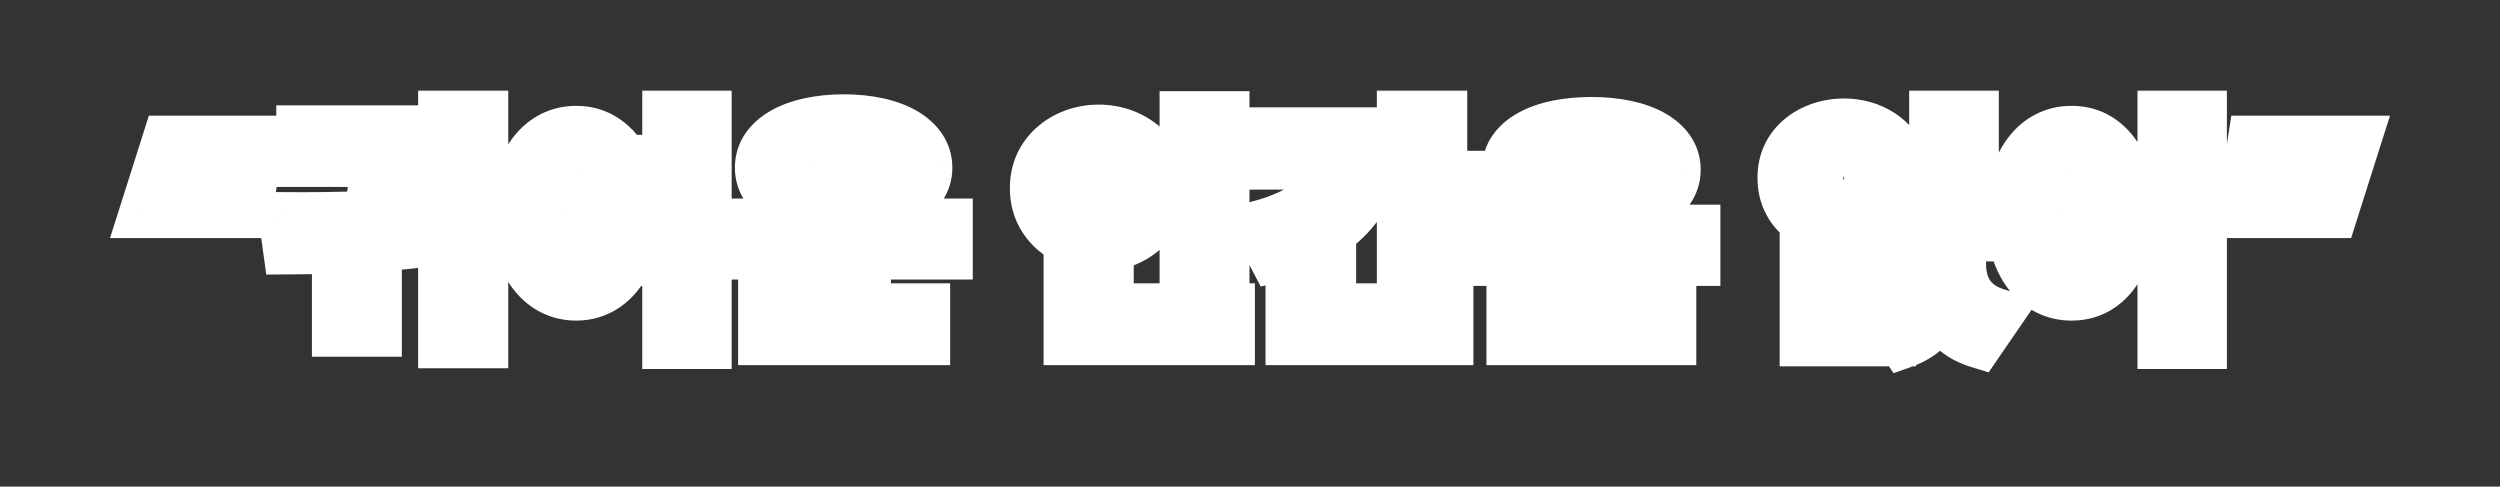 <svg width="149" height="29" viewBox="0 0 149 29" fill="none" xmlns="http://www.w3.org/2000/svg">
<rect x="0" y="0" width="149" height="29" fill="#333333" stroke="none"/>
<mask id="path-1-outside-1_480_37" maskUnits="userSpaceOnUse" x="6" y="5" width="137" height="18" fill="black">
<rect fill="white" x="6" y="5" width="137" height="18"/>
<path d="M8.607 12.687L9.97 8.395H11.83L11.156 12.687H8.607ZM12.181 12.687L13.544 8.395H15.404L14.73 12.687H12.181ZM28.792 6.9V20.45H26.419V6.9H28.792ZM16.912 12.95C18.458 12.965 20.208 12.95 21.973 12.877C22.237 11.551 22.31 10.504 22.332 9.64H17.967V7.779H24.676V8.688C24.669 9.662 24.669 10.98 24.368 12.73C24.844 12.694 25.313 12.65 25.775 12.599L25.95 14.327C24.786 14.496 23.607 14.605 22.449 14.686V19.762H20.091V14.803C19.08 14.84 18.099 14.847 17.176 14.854L16.912 12.95ZM34.343 7.809C35.537 7.801 36.541 8.431 37.185 9.537H39.778V6.9H42.107V20.494H39.778V15.543H37.354C36.731 16.861 35.647 17.608 34.343 17.608C32.249 17.608 30.74 15.726 30.74 12.687C30.74 9.691 32.249 7.801 34.343 7.809ZM32.996 12.687C32.988 14.591 33.538 15.462 34.343 15.455C35.171 15.462 35.684 14.591 35.691 12.687C35.684 10.812 35.171 9.925 34.343 9.933C33.538 9.925 32.988 10.812 32.996 12.687ZM37.83 11.412C37.896 11.808 37.932 12.232 37.932 12.687C37.932 13.031 37.91 13.368 37.874 13.683H39.778V11.412H37.83ZM56.477 13.331V15.162H51.599V17.257H49.211V15.162H44.113V13.331H56.477ZM45.3 9.991C45.3 8.241 47.314 7.127 50.295 7.12C53.254 7.127 55.253 8.241 55.261 9.991C55.253 11.734 53.254 12.833 50.295 12.833C47.314 12.833 45.3 11.734 45.3 9.991ZM45.49 20.26V16.144H47.863V18.385H55.129V20.26H45.49ZM47.849 9.991C47.841 10.658 48.772 10.965 50.295 10.973C51.804 10.965 52.727 10.658 52.727 9.991C52.727 9.259 51.804 8.944 50.295 8.951C48.772 8.944 47.841 9.259 47.849 9.991ZM72.969 6.93V16.554H70.611V6.93H72.969ZM61.69 11.207C61.676 9.2 63.367 7.728 65.484 7.735C67.594 7.728 69.285 9.2 69.278 11.207C69.285 13.251 67.594 14.701 65.484 14.708C63.367 14.701 61.676 13.251 61.69 11.207ZM63.697 20.26V15.587H66.07V18.385H73.292V20.26H63.697ZM63.975 11.207C63.968 12.196 64.62 12.665 65.484 12.672C66.305 12.665 66.949 12.196 66.949 11.207C66.949 10.255 66.305 9.764 65.484 9.771C64.62 9.764 63.968 10.255 63.975 11.207ZM85.948 6.9V10.489H87.632V12.408H85.948V16.48H83.56V6.9H85.948ZM74.947 13.477C77.818 12.738 79.297 11.39 79.634 9.801H75.562V7.896H82.227C82.227 11.676 80.081 14.217 75.913 15.323L74.947 13.477ZM76.924 20.26V15.499H79.326V18.385H86.314V20.26H76.924ZM101.035 13.697V15.543H88.671V13.697H101.035ZM89.829 10.108C89.814 8.365 91.835 7.281 94.853 7.281C97.841 7.281 99.856 8.365 99.863 10.108C99.856 11.873 97.841 12.979 94.853 12.979C91.835 12.979 89.814 11.873 89.829 10.108ZM90.092 20.26V16.275H92.451V18.385H99.599V20.26H90.092ZM92.275 10.108C92.26 10.804 93.161 11.082 94.853 11.075C96.523 11.082 97.424 10.804 97.431 10.108C97.424 9.449 96.523 9.134 94.853 9.127C93.161 9.134 92.26 9.449 92.275 10.108ZM109.72 14.825V15.938H110.526V14.825H112.694V18.539C114.019 17.872 114.496 16.773 114.496 15.66V14.693H116.869V15.66C116.854 17.023 117.396 18.216 119.095 18.707L117.909 20.436C116.788 20.091 116.07 19.432 115.638 18.561C115.184 19.395 114.481 20.069 113.455 20.436L112.694 19.286V20.333H107.567V14.825H109.72ZM106.248 10.592C106.234 8.724 107.808 7.369 109.911 7.369C111.566 7.369 112.943 8.277 113.39 9.64H115.287V6.9H117.63V14.078H115.287V11.544H113.397C112.957 12.943 111.58 13.866 109.911 13.858C107.808 13.866 106.234 12.503 106.248 10.592ZM108.475 10.592C108.46 11.478 109.061 11.947 109.911 11.954C110.724 11.947 111.302 11.478 111.317 10.592C111.302 9.742 110.724 9.288 109.911 9.288C109.061 9.288 108.46 9.742 108.475 10.592ZM109.72 18.575H110.526V17.638H109.72V18.575ZM123.46 7.809C125.269 7.801 126.653 9.251 126.975 11.617H128.894V6.9H131.223V20.494H128.894V13.492H127.012C126.756 16.056 125.335 17.608 123.46 17.608C121.365 17.608 119.856 15.726 119.856 12.687C119.856 9.691 121.365 7.801 123.46 7.809ZM122.112 12.687C122.105 14.591 122.654 15.462 123.46 15.455C124.287 15.462 124.8 14.591 124.807 12.687C124.8 10.812 124.287 9.925 123.46 9.933C122.654 9.925 122.105 10.812 122.112 12.687ZM140.393 8.395L139.03 12.687H137.17L137.844 8.395H140.393ZM133.596 12.687L134.27 8.395H136.819L135.456 12.687H133.596Z"/>
</mask>
<path d="M8.607 12.687L9.97 8.395H11.83L11.156 12.687H8.607ZM12.181 12.687L13.544 8.395H15.404L14.73 12.687H12.181ZM28.792 6.9V20.45H26.419V6.9H28.792ZM16.912 12.95C18.458 12.965 20.208 12.95 21.973 12.877C22.237 11.551 22.31 10.504 22.332 9.64H17.967V7.779H24.676V8.688C24.669 9.662 24.669 10.98 24.368 12.73C24.844 12.694 25.313 12.65 25.775 12.599L25.95 14.327C24.786 14.496 23.607 14.605 22.449 14.686V19.762H20.091V14.803C19.08 14.84 18.099 14.847 17.176 14.854L16.912 12.95ZM34.343 7.809C35.537 7.801 36.541 8.431 37.185 9.537H39.778V6.9H42.107V20.494H39.778V15.543H37.354C36.731 16.861 35.647 17.608 34.343 17.608C32.249 17.608 30.74 15.726 30.74 12.687C30.74 9.691 32.249 7.801 34.343 7.809ZM32.996 12.687C32.988 14.591 33.538 15.462 34.343 15.455C35.171 15.462 35.684 14.591 35.691 12.687C35.684 10.812 35.171 9.925 34.343 9.933C33.538 9.925 32.988 10.812 32.996 12.687ZM37.83 11.412C37.896 11.808 37.932 12.232 37.932 12.687C37.932 13.031 37.91 13.368 37.874 13.683H39.778V11.412H37.83ZM56.477 13.331V15.162H51.599V17.257H49.211V15.162H44.113V13.331H56.477ZM45.3 9.991C45.3 8.241 47.314 7.127 50.295 7.12C53.254 7.127 55.253 8.241 55.261 9.991C55.253 11.734 53.254 12.833 50.295 12.833C47.314 12.833 45.3 11.734 45.3 9.991ZM45.49 20.26V16.144H47.863V18.385H55.129V20.26H45.49ZM47.849 9.991C47.841 10.658 48.772 10.965 50.295 10.973C51.804 10.965 52.727 10.658 52.727 9.991C52.727 9.259 51.804 8.944 50.295 8.951C48.772 8.944 47.841 9.259 47.849 9.991ZM72.969 6.93V16.554H70.611V6.93H72.969ZM61.69 11.207C61.676 9.2 63.367 7.728 65.484 7.735C67.594 7.728 69.285 9.2 69.278 11.207C69.285 13.251 67.594 14.701 65.484 14.708C63.367 14.701 61.676 13.251 61.69 11.207ZM63.697 20.26V15.587H66.07V18.385H73.292V20.26H63.697ZM63.975 11.207C63.968 12.196 64.62 12.665 65.484 12.672C66.305 12.665 66.949 12.196 66.949 11.207C66.949 10.255 66.305 9.764 65.484 9.771C64.62 9.764 63.968 10.255 63.975 11.207ZM85.948 6.9V10.489H87.632V12.408H85.948V16.48H83.56V6.9H85.948ZM74.947 13.477C77.818 12.738 79.297 11.39 79.634 9.801H75.562V7.896H82.227C82.227 11.676 80.081 14.217 75.913 15.323L74.947 13.477ZM76.924 20.26V15.499H79.326V18.385H86.314V20.26H76.924ZM101.035 13.697V15.543H88.671V13.697H101.035ZM89.829 10.108C89.814 8.365 91.835 7.281 94.853 7.281C97.841 7.281 99.856 8.365 99.863 10.108C99.856 11.873 97.841 12.979 94.853 12.979C91.835 12.979 89.814 11.873 89.829 10.108ZM90.092 20.26V16.275H92.451V18.385H99.599V20.26H90.092ZM92.275 10.108C92.26 10.804 93.161 11.082 94.853 11.075C96.523 11.082 97.424 10.804 97.431 10.108C97.424 9.449 96.523 9.134 94.853 9.127C93.161 9.134 92.26 9.449 92.275 10.108ZM109.72 14.825V15.938H110.526V14.825H112.694V18.539C114.019 17.872 114.496 16.773 114.496 15.66V14.693H116.869V15.66C116.854 17.023 117.396 18.216 119.095 18.707L117.909 20.436C116.788 20.091 116.07 19.432 115.638 18.561C115.184 19.395 114.481 20.069 113.455 20.436L112.694 19.286V20.333H107.567V14.825H109.72ZM106.248 10.592C106.234 8.724 107.808 7.369 109.911 7.369C111.566 7.369 112.943 8.277 113.39 9.64H115.287V6.9H117.63V14.078H115.287V11.544H113.397C112.957 12.943 111.58 13.866 109.911 13.858C107.808 13.866 106.234 12.503 106.248 10.592ZM108.475 10.592C108.46 11.478 109.061 11.947 109.911 11.954C110.724 11.947 111.302 11.478 111.317 10.592C111.302 9.742 110.724 9.288 109.911 9.288C109.061 9.288 108.46 9.742 108.475 10.592ZM109.72 18.575H110.526V17.638H109.72V18.575ZM123.46 7.809C125.269 7.801 126.653 9.251 126.975 11.617H128.894V6.9H131.223V20.494H128.894V13.492H127.012C126.756 16.056 125.335 17.608 123.46 17.608C121.365 17.608 119.856 15.726 119.856 12.687C119.856 9.691 121.365 7.801 123.46 7.809ZM122.112 12.687C122.105 14.591 122.654 15.462 123.46 15.455C124.287 15.462 124.8 14.591 124.807 12.687C124.8 10.812 124.287 9.925 123.46 9.933C122.654 9.925 122.105 10.812 122.112 12.687ZM140.393 8.395L139.03 12.687H137.17L137.844 8.395H140.393ZM133.596 12.687L134.27 8.395H136.819L135.456 12.687H133.596Z" fill="#FFA800"/>
<path d="M8.607 12.687L7.178 12.233L6.557 14.187H8.607V12.687ZM9.97 8.395V6.895H8.872L8.54 7.941L9.97 8.395ZM11.83 8.395L13.312 8.627L13.584 6.895H11.83V8.395ZM11.156 12.687V14.187H12.439L12.638 12.919L11.156 12.687ZM12.181 12.687L10.752 12.233L10.132 14.187H12.181V12.687ZM13.544 8.395V6.895H12.446L12.114 7.941L13.544 8.395ZM15.404 8.395L16.886 8.627L17.158 6.895H15.404V8.395ZM14.73 12.687V14.187H16.013L16.212 12.919L14.73 12.687ZM10.037 13.14L11.399 8.848L8.54 7.941L7.178 12.233L10.037 13.14ZM9.97 9.895H11.83V6.895H9.97V9.895ZM10.348 8.162L9.674 12.454L12.638 12.919L13.312 8.627L10.348 8.162ZM11.156 11.187H8.607V14.187H11.156V11.187ZM13.611 13.14L14.973 8.848L12.114 7.941L10.752 12.233L13.611 13.14ZM13.544 9.895H15.404V6.895H13.544V9.895ZM13.922 8.162L13.248 12.454L16.212 12.919L16.886 8.627L13.922 8.162ZM14.73 11.187H12.181V14.187H14.73V11.187ZM28.792 6.9H30.292V5.4H28.792V6.9ZM28.792 20.45V21.95H30.292V20.45H28.792ZM26.419 20.45H24.919V21.95H26.419V20.45ZM26.419 6.9V5.4H24.919V6.9H26.419ZM16.912 12.95L16.927 11.45L15.188 11.434L15.427 13.156L16.912 12.95ZM21.973 12.877L22.035 14.376L23.214 14.327L23.445 13.17L21.973 12.877ZM22.332 9.64L23.832 9.678L23.871 8.14H22.332V9.64ZM17.967 9.64H16.467V11.14H17.967V9.64ZM17.967 7.779V6.279H16.467V7.779H17.967ZM24.676 7.779H26.176V6.279H24.676V7.779ZM24.676 8.688L26.176 8.699V8.688H24.676ZM24.368 12.73L22.89 12.477L22.565 14.374L24.483 14.226L24.368 12.73ZM25.775 12.599L27.267 12.447L27.114 10.941L25.609 11.108L25.775 12.599ZM25.95 14.327L26.165 15.812L27.588 15.606L27.443 14.175L25.95 14.327ZM22.449 14.686L22.345 13.19L20.949 13.287V14.686H22.449ZM22.449 19.762V21.262H23.949V19.762H22.449ZM20.091 19.762H18.591V21.262H20.091V19.762ZM20.091 14.803H21.591V13.248L20.037 13.304L20.091 14.803ZM17.176 14.854L15.69 15.06L15.871 16.365L17.188 16.354L17.176 14.854ZM27.292 6.9V20.45H30.292V6.9H27.292ZM28.792 18.95H26.419V21.95H28.792V18.95ZM27.919 20.45V6.9H24.919V20.45H27.919ZM26.419 8.4H28.792V5.4H26.419V8.4ZM16.898 14.45C18.462 14.465 20.239 14.45 22.035 14.376L21.911 11.378C20.177 11.45 18.453 11.465 16.927 11.45L16.898 14.45ZM23.445 13.17C23.729 11.741 23.808 10.605 23.832 9.678L20.833 9.602C20.812 10.402 20.745 11.362 20.502 12.584L23.445 13.17ZM22.332 8.14H17.967V11.14H22.332V8.14ZM19.467 9.64V7.779H16.467V9.64H19.467ZM17.967 9.279H24.676V6.279H17.967V9.279ZM23.176 7.779V8.688H26.176V7.779H23.176ZM23.176 8.676C23.169 9.644 23.168 10.857 22.89 12.477L25.847 12.984C26.169 11.103 26.169 9.679 26.176 8.699L23.176 8.676ZM24.483 14.226C24.976 14.188 25.462 14.143 25.94 14.089L25.609 11.108C25.165 11.157 24.713 11.2 24.253 11.235L24.483 14.226ZM24.282 12.75L24.458 14.479L27.443 14.175L27.267 12.447L24.282 12.75ZM25.736 12.843C24.62 13.004 23.48 13.111 22.345 13.19L22.554 16.182C23.733 16.1 24.952 15.987 26.165 15.812L25.736 12.843ZM20.949 14.686V19.762H23.949V14.686H20.949ZM22.449 18.262H20.091V21.262H22.449V18.262ZM21.591 19.762V14.803H18.591V19.762H21.591ZM20.037 13.304C19.051 13.34 18.09 13.347 17.164 13.354L17.188 16.354C18.107 16.347 19.11 16.34 20.145 16.302L20.037 13.304ZM18.662 14.649L18.398 12.745L15.427 13.156L15.69 15.06L18.662 14.649ZM34.343 7.809L34.338 9.309L34.345 9.309L34.353 9.309L34.343 7.809ZM37.185 9.537L35.889 10.292L36.323 11.037H37.185V9.537ZM39.778 9.537V11.037H41.278V9.537H39.778ZM39.778 6.9V5.4H38.278V6.9H39.778ZM42.107 6.9H43.607V5.4H42.107V6.9ZM42.107 20.494V21.994H43.607V20.494H42.107ZM39.778 20.494H38.278V21.994H39.778V20.494ZM39.778 15.543H41.278V14.043H39.778V15.543ZM37.354 15.543V14.043H36.403L35.997 14.902L37.354 15.543ZM32.996 12.687L34.496 12.692L34.496 12.681L32.996 12.687ZM34.343 15.455L34.357 13.955L34.343 13.955L34.33 13.955L34.343 15.455ZM35.691 12.687L37.191 12.692L37.191 12.681L35.691 12.687ZM34.343 9.933L34.33 11.433L34.343 11.433L34.357 11.433L34.343 9.933ZM37.83 11.412V9.912H36.059L36.35 11.659L37.83 11.412ZM37.874 13.683L36.384 13.509L36.189 15.183H37.874V13.683ZM39.778 13.683V15.183H41.278V13.683H39.778ZM39.778 11.412H41.278V9.912H39.778V11.412ZM34.353 9.309C34.938 9.305 35.477 9.585 35.889 10.292L38.481 8.782C37.604 7.277 36.136 6.298 34.334 6.309L34.353 9.309ZM37.185 11.037H39.778V8.037H37.185V11.037ZM41.278 9.537V6.9H38.278V9.537H41.278ZM39.778 8.4H42.107V5.4H39.778V8.4ZM40.607 6.9V20.494H43.607V6.9H40.607ZM42.107 18.994H39.778V21.994H42.107V18.994ZM41.278 20.494V15.543H38.278V20.494H41.278ZM39.778 14.043H37.354V17.043H39.778V14.043ZM35.997 14.902C35.584 15.778 34.981 16.108 34.343 16.108V19.108C36.313 19.108 37.878 17.945 38.71 16.183L35.997 14.902ZM34.343 16.108C33.793 16.108 33.326 15.88 32.955 15.386C32.561 14.861 32.24 13.974 32.24 12.687H29.24C29.24 14.439 29.673 16.013 30.557 17.188C31.464 18.395 32.799 19.108 34.343 19.108V16.108ZM32.24 12.687C32.24 11.425 32.559 10.548 32.953 10.026C33.324 9.534 33.79 9.307 34.338 9.309L34.349 6.309C32.802 6.303 31.466 7.017 30.559 8.217C29.675 9.387 29.24 10.952 29.24 12.687H32.24ZM31.496 12.681C31.492 13.738 31.635 14.714 32.034 15.481C32.476 16.328 33.278 16.965 34.357 16.955L34.33 13.955C34.415 13.954 34.529 13.981 34.627 14.048C34.715 14.106 34.724 14.151 34.695 14.094C34.62 13.951 34.492 13.539 34.496 12.692L31.496 12.681ZM34.33 16.955C35.417 16.965 36.221 16.331 36.66 15.47C37.051 14.706 37.187 13.735 37.191 12.692L34.191 12.681C34.188 13.543 34.064 13.959 33.989 14.105C33.961 14.161 33.973 14.11 34.066 14.048C34.171 13.978 34.284 13.954 34.357 13.955L34.33 16.955ZM37.191 12.681C37.187 11.649 37.05 10.683 36.66 9.921C36.225 9.069 35.425 8.423 34.33 8.433L34.357 11.433C34.279 11.433 34.165 11.408 34.062 11.338C33.97 11.277 33.96 11.229 33.989 11.286C34.065 11.434 34.188 11.849 34.191 12.692L37.191 12.681ZM34.357 8.433C33.269 8.423 32.471 9.072 32.034 9.91C31.636 10.675 31.492 11.646 31.496 12.692L34.496 12.681C34.492 11.852 34.619 11.442 34.695 11.297C34.725 11.239 34.717 11.281 34.632 11.339C34.535 11.404 34.42 11.433 34.33 11.433L34.357 8.433ZM36.35 11.659C36.402 11.971 36.432 12.313 36.432 12.687H39.432C39.432 12.152 39.389 11.644 39.309 11.165L36.35 11.659ZM36.432 12.687C36.432 12.968 36.414 13.247 36.384 13.509L39.364 13.856C39.406 13.489 39.432 13.094 39.432 12.687H36.432ZM37.874 15.183H39.778V12.183H37.874V15.183ZM41.278 13.683V11.412H38.278V13.683H41.278ZM39.778 9.912H37.83V12.912H39.778V9.912ZM56.477 13.331H57.977V11.831H56.477V13.331ZM56.477 15.162V16.662H57.977V15.162H56.477ZM51.599 15.162V13.662H50.099V15.162H51.599ZM51.599 17.257V18.757H53.099V17.257H51.599ZM49.211 17.257H47.711V18.757H49.211V17.257ZM49.211 15.162H50.711V13.662H49.211V15.162ZM44.113 15.162H42.613V16.662H44.113V15.162ZM44.113 13.331V11.831H42.613V13.331H44.113ZM50.295 7.12L50.299 5.62L50.291 5.62L50.295 7.12ZM55.261 9.991L56.761 9.998L56.761 9.985L55.261 9.991ZM45.49 20.26H43.99V21.76H45.49V20.26ZM45.49 16.144V14.644H43.99V16.144H45.49ZM47.863 16.144H49.363V14.644H47.863V16.144ZM47.863 18.385H46.363V19.885H47.863V18.385ZM55.129 18.385H56.629V16.885H55.129V18.385ZM55.129 20.26V21.76H56.629V20.26H55.129ZM47.849 9.991L49.349 10.008L49.349 9.992L49.349 9.976L47.849 9.991ZM50.295 10.973L50.288 12.473L50.295 12.473L50.302 12.473L50.295 10.973ZM50.295 8.951L50.288 10.451L50.295 10.451L50.302 10.451L50.295 8.951ZM54.977 13.331V15.162H57.977V13.331H54.977ZM56.477 13.662H51.599V16.662H56.477V13.662ZM50.099 15.162V17.257H53.099V15.162H50.099ZM51.599 15.757H49.211V18.757H51.599V15.757ZM50.711 17.257V15.162H47.711V17.257H50.711ZM49.211 13.662H44.113V16.662H49.211V13.662ZM45.613 15.162V13.331H42.613V15.162H45.613ZM44.113 14.831H56.477V11.831H44.113V14.831ZM46.8 9.991C46.8 9.796 46.877 9.515 47.421 9.206C47.998 8.878 48.967 8.623 50.299 8.62L50.291 5.62C48.642 5.624 47.113 5.93 45.938 6.598C44.729 7.285 43.8 8.436 43.8 9.991H46.8ZM50.291 8.62C51.611 8.623 52.568 8.877 53.14 9.204C53.677 9.511 53.76 9.794 53.761 9.997L56.761 9.985C56.754 8.438 55.834 7.289 54.63 6.6C53.46 5.931 51.938 5.624 50.299 5.62L50.291 8.62ZM53.761 9.985C53.76 10.18 53.682 10.457 53.146 10.76C52.575 11.084 51.616 11.333 50.295 11.333V14.333C51.932 14.333 53.453 14.033 54.623 13.371C55.829 12.69 56.754 11.545 56.761 9.998L53.761 9.985ZM50.295 11.333C48.961 11.333 47.992 11.083 47.415 10.758C46.872 10.453 46.8 10.178 46.8 9.991H43.8C43.8 11.547 44.735 12.693 45.944 13.373C47.119 14.034 48.648 14.333 50.295 14.333V11.333ZM46.99 20.26V16.144H43.99V20.26H46.99ZM45.49 17.644H47.863V14.644H45.49V17.644ZM46.363 16.144V18.385H49.363V16.144H46.363ZM47.863 19.885H55.129V16.885H47.863V19.885ZM53.629 18.385V20.26H56.629V18.385H53.629ZM55.129 18.76H45.49V21.76H55.129V18.76ZM46.349 9.975C46.335 11.229 47.286 11.872 47.963 12.13C48.638 12.388 49.466 12.469 50.288 12.473L50.302 9.473C49.968 9.471 49.691 9.453 49.468 9.423C49.24 9.393 49.102 9.354 49.033 9.328C48.956 9.298 49.028 9.309 49.13 9.423C49.262 9.57 49.351 9.785 49.349 10.008L46.349 9.975ZM50.302 12.473C51.118 12.469 51.941 12.388 52.615 12.129C53.294 11.868 54.227 11.229 54.227 9.991H51.227C51.227 9.774 51.315 9.565 51.442 9.423C51.543 9.311 51.613 9.3 51.538 9.329C51.471 9.355 51.335 9.393 51.111 9.423C50.891 9.453 50.617 9.471 50.288 9.473L50.302 12.473ZM54.227 9.991C54.227 9.464 54.05 8.966 53.712 8.56C53.396 8.179 52.996 7.948 52.638 7.803C51.947 7.524 51.105 7.447 50.288 7.451L50.302 10.451C50.63 10.45 50.899 10.466 51.113 10.494C51.331 10.524 51.457 10.561 51.515 10.585C51.576 10.609 51.502 10.594 51.405 10.478C51.288 10.336 51.227 10.152 51.227 9.991H54.227ZM50.302 7.451C49.479 7.447 48.633 7.523 47.939 7.802C47.58 7.946 47.178 8.177 46.86 8.56C46.519 8.971 46.343 9.474 46.349 10.006L49.349 9.976C49.35 10.142 49.288 10.331 49.167 10.477C49.069 10.595 48.993 10.611 49.056 10.586C49.116 10.562 49.244 10.524 49.466 10.495C49.683 10.466 49.956 10.45 50.288 10.451L50.302 7.451ZM72.969 6.93H74.469V5.43H72.969V6.93ZM72.969 16.554V18.054H74.469V16.554H72.969ZM70.611 16.554H69.111V18.054H70.611V16.554ZM70.611 6.93V5.43H69.111V6.93H70.611ZM61.69 11.207L63.19 11.218L63.19 11.207L63.19 11.196L61.69 11.207ZM65.484 7.735L65.479 9.235L65.489 9.235L65.484 7.735ZM69.278 11.207L67.778 11.202L67.778 11.212L69.278 11.207ZM65.484 14.708L65.479 16.208L65.489 16.208L65.484 14.708ZM63.697 20.26H62.197V21.76H63.697V20.26ZM63.697 15.587V14.087H62.197V15.587H63.697ZM66.07 15.587H67.57V14.087H66.07V15.587ZM66.07 18.385H64.57V19.885H66.07V18.385ZM73.292 18.385H74.792V16.885H73.292V18.385ZM73.292 20.26V21.76H74.792V20.26H73.292ZM63.975 11.207L65.475 11.218L65.475 11.207L65.475 11.195L63.975 11.207ZM65.484 12.672L65.472 14.172L65.484 14.172L65.498 14.172L65.484 12.672ZM65.484 9.771L65.472 11.271L65.484 11.271L65.498 11.271L65.484 9.771ZM71.469 6.93V16.554H74.469V6.93H71.469ZM72.969 15.054H70.611V18.054H72.969V15.054ZM72.111 16.554V6.93H69.111V16.554H72.111ZM70.611 8.43H72.969V5.43H70.611V8.43ZM63.19 11.196C63.183 10.173 64.04 9.23 65.479 9.235L65.489 6.235C62.695 6.226 60.168 8.227 60.19 11.218L63.19 11.196ZM65.489 9.235C66.918 9.23 67.782 10.171 67.778 11.202L70.778 11.213C70.789 8.229 68.27 6.226 65.479 6.235L65.489 9.235ZM67.778 11.212C67.782 12.277 66.919 13.203 65.479 13.208L65.489 16.208C68.268 16.198 70.789 14.224 70.778 11.202L67.778 11.212ZM65.489 13.208C64.039 13.203 63.183 12.275 63.19 11.218L60.19 11.196C60.169 14.226 62.696 16.198 65.479 16.208L65.489 13.208ZM65.197 20.26V15.587H62.197V20.26H65.197ZM63.697 17.087H66.07V14.087H63.697V17.087ZM64.57 15.587V18.385H67.57V15.587H64.57ZM66.07 19.885H73.292V16.885H66.07V19.885ZM71.792 18.385V20.26H74.792V18.385H71.792ZM73.292 18.76H63.697V21.76H73.292V18.76ZM62.475 11.196C62.469 12.042 62.757 12.848 63.403 13.425C64.018 13.976 64.787 14.166 65.472 14.172L65.497 11.172C65.412 11.171 65.367 11.159 65.354 11.155C65.348 11.153 65.352 11.153 65.361 11.159C65.371 11.165 65.386 11.174 65.403 11.19C65.421 11.205 65.437 11.224 65.451 11.244C65.465 11.264 65.474 11.281 65.478 11.293C65.488 11.316 65.475 11.3 65.475 11.218L62.475 11.196ZM65.498 14.172C66.178 14.166 66.935 13.966 67.538 13.413C68.164 12.839 68.449 12.045 68.449 11.207H65.449C65.449 11.291 65.436 11.313 65.443 11.295C65.446 11.286 65.453 11.271 65.466 11.253C65.478 11.235 65.494 11.217 65.511 11.202C65.527 11.186 65.543 11.176 65.555 11.169C65.566 11.162 65.573 11.16 65.572 11.16C65.568 11.162 65.537 11.171 65.471 11.172L65.498 14.172ZM68.449 11.207C68.449 10.374 68.155 9.587 67.536 9.022C66.936 8.474 66.176 8.265 65.471 8.272L65.498 11.271C65.553 11.271 65.577 11.279 65.576 11.279C65.573 11.278 65.546 11.268 65.513 11.237C65.497 11.222 65.482 11.206 65.47 11.188C65.458 11.171 65.45 11.156 65.446 11.146C65.438 11.125 65.449 11.139 65.449 11.207H68.449ZM65.497 8.272C64.79 8.266 64.018 8.463 63.405 9.01C62.766 9.579 62.469 10.377 62.475 11.219L65.475 11.195C65.475 11.13 65.486 11.121 65.475 11.148C65.469 11.161 65.461 11.178 65.447 11.197C65.433 11.217 65.418 11.234 65.401 11.249C65.367 11.28 65.343 11.286 65.35 11.284C65.359 11.281 65.397 11.271 65.472 11.271L65.497 8.272ZM85.948 6.9H87.448V5.4H85.948V6.9ZM85.948 10.489H84.448V11.989H85.948V10.489ZM87.632 10.489H89.132V8.989H87.632V10.489ZM87.632 12.408V13.908H89.132V12.408H87.632ZM85.948 12.408V10.908H84.448V12.408H85.948ZM85.948 16.48V17.98H87.448V16.48H85.948ZM83.56 16.48H82.06V17.98H83.56V16.48ZM83.56 6.9V5.4H82.06V6.9H83.56ZM74.947 13.477L74.572 12.025L72.74 12.497L73.618 14.174L74.947 13.477ZM79.634 9.801L81.101 10.112L81.485 8.301H79.634V9.801ZM75.562 9.801H74.062V11.301H75.562V9.801ZM75.562 7.896V6.396H74.062V7.896H75.562ZM82.227 7.896H83.727V6.396H82.227V7.896ZM75.913 15.323L74.585 16.019L75.14 17.08L76.298 16.773L75.913 15.323ZM76.924 20.26H75.424V21.76H76.924V20.26ZM76.924 15.499V13.999H75.424V15.499H76.924ZM79.326 15.499H80.826V13.999H79.326V15.499ZM79.326 18.385H77.826V19.885H79.326V18.385ZM86.314 18.385H87.814V16.885H86.314V18.385ZM86.314 20.26V21.76H87.814V20.26H86.314ZM84.448 6.9V10.489H87.448V6.9H84.448ZM85.948 11.989H87.632V8.989H85.948V11.989ZM86.132 10.489V12.408H89.132V10.489H86.132ZM87.632 10.908H85.948V13.908H87.632V10.908ZM84.448 12.408V16.48H87.448V12.408H84.448ZM85.948 14.98H83.56V17.98H85.948V14.98ZM85.06 16.48V6.9H82.06V16.48H85.06ZM83.56 8.4H85.948V5.4H83.56V8.4ZM75.321 14.93C78.435 14.128 80.592 12.513 81.101 10.112L78.167 9.49C78.002 10.267 77.2 11.348 74.572 12.025L75.321 14.93ZM79.634 8.301H75.562V11.301H79.634V8.301ZM77.062 9.801V7.896H74.062V9.801H77.062ZM75.562 9.396H82.227V6.396H75.562V9.396ZM80.727 7.896C80.727 9.487 80.282 10.707 79.489 11.642C78.682 12.593 77.405 13.375 75.528 13.873L76.298 16.773C78.589 16.165 80.469 15.124 81.776 13.583C83.098 12.026 83.727 10.085 83.727 7.896H80.727ZM77.242 14.627L76.275 12.781L73.618 14.174L74.585 16.019L77.242 14.627ZM78.424 20.26V15.499H75.424V20.26H78.424ZM76.924 16.999H79.326V13.999H76.924V16.999ZM77.826 15.499V18.385H80.826V15.499H77.826ZM79.326 19.885H86.314V16.885H79.326V19.885ZM84.814 18.385V20.26H87.814V18.385H84.814ZM86.314 18.76H76.924V21.76H86.314V18.76ZM101.035 13.697H102.535V12.197H101.035V13.697ZM101.035 15.543V17.043H102.535V15.543H101.035ZM88.671 15.543H87.171V17.043H88.671V15.543ZM88.671 13.697V12.197H87.171V13.697H88.671ZM89.829 10.108L91.329 10.121L91.329 10.108L91.329 10.096L89.829 10.108ZM99.863 10.108L101.363 10.115L101.363 10.102L99.863 10.108ZM90.092 20.26H88.592V21.76H90.092V20.26ZM90.092 16.275V14.775H88.592V16.275H90.092ZM92.451 16.275H93.951V14.775H92.451V16.275ZM92.451 18.385H90.951V19.885H92.451V18.385ZM99.599 18.385H101.099V16.885H99.599V18.385ZM99.599 20.26V21.76H101.099V20.26H99.599ZM92.275 10.108L93.775 10.14L93.775 10.107L93.775 10.075L92.275 10.108ZM94.853 11.075L94.86 9.575L94.847 9.575L94.853 11.075ZM97.431 10.108L98.931 10.124L98.931 10.108L98.931 10.092L97.431 10.108ZM94.853 9.127L94.86 7.627L94.847 7.627L94.853 9.127ZM99.535 13.697V15.543H102.535V13.697H99.535ZM101.035 14.043H88.671V17.043H101.035V14.043ZM90.171 15.543V13.697H87.171V15.543H90.171ZM88.671 15.197H101.035V12.197H88.671V15.197ZM91.329 10.096C91.327 9.921 91.388 9.655 91.932 9.353C92.514 9.03 93.495 8.781 94.853 8.781V5.781C93.194 5.781 91.656 6.075 90.476 6.73C89.259 7.405 88.316 8.553 88.329 10.121L91.329 10.096ZM94.853 8.781C96.194 8.781 97.166 9.029 97.746 9.352C98.29 9.654 98.362 9.928 98.363 10.115L101.363 10.102C101.356 8.546 100.418 7.406 99.206 6.731C98.029 6.076 96.5 5.781 94.853 5.781V8.781ZM98.363 10.102C98.362 10.311 98.278 10.594 97.737 10.901C97.159 11.228 96.19 11.479 94.853 11.479V14.479C96.504 14.479 98.037 14.178 99.215 13.511C100.43 12.823 101.356 11.671 101.363 10.115L98.363 10.102ZM94.853 11.479C93.499 11.479 92.521 11.227 91.941 10.9C91.4 10.594 91.327 10.318 91.329 10.121L88.329 10.096C88.316 11.664 89.246 12.823 90.466 13.512C91.648 14.179 93.19 14.479 94.853 14.479V11.479ZM91.592 20.26V16.275H88.592V20.26H91.592ZM90.092 17.775H92.451V14.775H90.092V17.775ZM90.951 16.275V18.385H93.951V16.275H90.951ZM92.451 19.885H99.599V16.885H92.451V19.885ZM98.099 18.385V20.26H101.099V18.385H98.099ZM99.599 18.76H90.092V21.76H99.599V18.76ZM90.775 10.077C90.764 10.612 90.941 11.128 91.307 11.544C91.642 11.925 92.061 12.14 92.419 12.268C93.111 12.516 93.978 12.579 94.86 12.575L94.847 9.575C94.462 9.577 94.149 9.562 93.901 9.534C93.647 9.506 93.5 9.468 93.43 9.443C93.353 9.416 93.443 9.431 93.56 9.564C93.709 9.732 93.779 9.953 93.775 10.14L90.775 10.077ZM94.847 12.575C95.72 12.579 96.58 12.515 97.271 12.268C97.629 12.14 98.041 11.928 98.374 11.558C98.737 11.156 98.926 10.655 98.931 10.124L95.931 10.093C95.933 9.91 96.007 9.704 96.146 9.55C96.256 9.428 96.338 9.415 96.26 9.443C96.189 9.469 96.042 9.506 95.792 9.534C95.547 9.562 95.238 9.577 94.86 9.575L94.847 12.575ZM98.931 10.092C98.918 8.863 97.991 8.229 97.289 7.968C96.603 7.712 95.747 7.631 94.86 7.627L94.847 10.627C95.629 10.63 96.059 10.711 96.242 10.779C96.325 10.81 96.255 10.801 96.152 10.689C96.021 10.546 95.934 10.337 95.931 10.125L98.931 10.092ZM94.847 7.627C93.951 7.631 93.088 7.711 92.4 7.968C92.048 8.099 91.64 8.313 91.313 8.681C90.955 9.083 90.763 9.594 90.775 10.142L93.775 10.075C93.779 10.293 93.695 10.517 93.554 10.675C93.445 10.798 93.365 10.809 93.448 10.779C93.522 10.751 93.672 10.711 93.923 10.679C94.169 10.648 94.479 10.629 94.86 10.627L94.847 7.627ZM109.72 14.825H111.22V13.325H109.72V14.825ZM109.72 15.938H108.22V17.439H109.72V15.938ZM110.526 15.938V17.439H112.026V15.938H110.526ZM110.526 14.825V13.325H109.026V14.825H110.526ZM112.694 14.825H114.194V13.325H112.694V14.825ZM112.694 18.539H111.194V20.972L113.368 19.879L112.694 18.539ZM114.496 14.693V13.193H112.996V14.693H114.496ZM116.869 14.693H118.369V13.193H116.869V14.693ZM116.869 15.66L118.368 15.676L118.369 15.668V15.66H116.869ZM119.095 18.707L120.332 19.556L121.508 17.843L119.511 17.266L119.095 18.707ZM117.909 20.436L117.468 21.869L118.522 22.193L119.145 21.285L117.909 20.436ZM115.638 18.561L116.982 17.894L115.7 15.308L114.32 17.844L115.638 18.561ZM113.455 20.436L112.205 21.264L112.854 22.243L113.96 21.848L113.455 20.436ZM112.694 19.286L113.944 18.457L111.194 14.305V19.286H112.694ZM112.694 20.333V21.833H114.194V20.333H112.694ZM107.567 20.333H106.067V21.833H107.567V20.333ZM107.567 14.825V13.325H106.067V14.825H107.567ZM106.248 10.592L107.748 10.603L107.748 10.592L107.748 10.58L106.248 10.592ZM113.39 9.64L111.964 10.107L112.303 11.14H113.39V9.64ZM115.287 9.64V11.14H116.787V9.64H115.287ZM115.287 6.9V5.4H113.787V6.9H115.287ZM117.63 6.9H119.13V5.4H117.63V6.9ZM117.63 14.078V15.578H119.13V14.078H117.63ZM115.287 14.078H113.787V15.578H115.287V14.078ZM115.287 11.544H116.787V10.044H115.287V11.544ZM113.397 11.544V10.044H112.296L111.966 11.094L113.397 11.544ZM109.911 13.858L109.917 12.358L109.905 12.358L109.911 13.858ZM108.475 10.592L109.975 10.617L109.975 10.591L109.975 10.566L108.475 10.592ZM109.911 11.954L109.898 13.454L109.911 13.454L109.924 13.454L109.911 11.954ZM111.317 10.592L112.817 10.617L112.817 10.591L112.817 10.566L111.317 10.592ZM109.72 18.575H108.22V20.075H109.72V18.575ZM110.526 18.575V20.075H112.026V18.575H110.526ZM110.526 17.638H112.026V16.138H110.526V17.638ZM109.72 17.638V16.138H108.22V17.638H109.72ZM108.22 14.825V15.938H111.22V14.825H108.22ZM109.72 17.439H110.526V14.438H109.72V17.439ZM112.026 15.938V14.825H109.026V15.938H112.026ZM110.526 16.325H112.694V13.325H110.526V16.325ZM111.194 14.825V18.539H114.194V14.825H111.194ZM113.368 19.879C115.266 18.924 115.996 17.262 115.996 15.66H112.996C112.996 16.284 112.773 16.82 112.02 17.198L113.368 19.879ZM115.996 15.66V14.693H112.996V15.66H115.996ZM114.496 16.193H116.869V13.193H114.496V16.193ZM115.369 14.693V15.66H118.369V14.693H115.369ZM115.369 15.644C115.359 16.518 115.526 17.477 116.083 18.33C116.656 19.208 117.542 19.82 118.679 20.148L119.511 17.266C118.949 17.104 118.714 16.873 118.595 16.69C118.46 16.484 118.363 16.165 118.368 15.676L115.369 15.644ZM117.858 17.858L116.672 19.587L119.145 21.285L120.332 19.556L117.858 17.858ZM118.349 19.002C117.62 18.778 117.23 18.395 116.982 17.894L114.294 19.227C114.91 20.469 115.956 21.405 117.468 21.869L118.349 19.002ZM114.32 17.844C114.026 18.385 113.598 18.792 112.951 19.023L113.96 21.848C115.364 21.347 116.342 20.406 116.956 19.277L114.32 17.844ZM114.706 19.607L113.944 18.457L111.443 20.114L112.205 21.264L114.706 19.607ZM111.194 19.286V20.333H114.194V19.286H111.194ZM112.694 18.833H107.567V21.833H112.694V18.833ZM109.067 20.333V14.825H106.067V20.333H109.067ZM107.567 16.325H109.72V13.325H107.567V16.325ZM107.748 10.58C107.742 9.74 108.433 8.869 109.911 8.869V5.869C107.184 5.869 104.726 7.709 104.748 10.604L107.748 10.58ZM109.911 8.869C111.038 8.869 111.755 9.468 111.964 10.107L114.815 9.172C114.131 7.086 112.093 5.869 109.911 5.869V8.869ZM113.39 11.14H115.287V8.14H113.39V11.14ZM116.787 9.64V6.9H113.787V9.64H116.787ZM115.287 8.4H117.63V5.4H115.287V8.4ZM116.13 6.9V14.078H119.13V6.9H116.13ZM117.63 12.578H115.287V15.578H117.63V12.578ZM116.787 14.078V11.544H113.787V14.078H116.787ZM115.287 10.044H113.397V13.044H115.287V10.044ZM111.966 11.094C111.755 11.765 111.041 12.363 109.917 12.358L109.904 15.358C112.12 15.368 114.16 14.12 114.828 11.993L111.966 11.094ZM109.905 12.358C108.452 12.364 107.741 11.505 107.748 10.603L104.748 10.58C104.726 13.502 107.165 15.368 109.916 15.358L109.905 12.358ZM106.975 10.567C106.962 11.376 107.241 12.156 107.866 12.718C108.463 13.255 109.214 13.448 109.898 13.454L109.923 10.454C109.845 10.454 109.808 10.442 109.802 10.441C109.799 10.439 109.83 10.449 109.872 10.487C109.916 10.527 109.949 10.577 109.966 10.62C109.982 10.66 109.974 10.666 109.975 10.617L106.975 10.567ZM109.924 13.454C110.609 13.448 111.346 13.244 111.93 12.705C112.53 12.152 112.804 11.396 112.817 10.617L109.817 10.567C109.816 10.628 109.806 10.636 109.817 10.61C109.829 10.581 109.854 10.539 109.896 10.5C109.936 10.463 109.97 10.449 109.978 10.446C109.983 10.444 109.959 10.454 109.897 10.454L109.924 13.454ZM112.817 10.566C112.803 9.786 112.516 9.037 111.908 8.498C111.32 7.978 110.587 7.788 109.911 7.788V10.788C110.048 10.788 110.01 10.825 109.919 10.744C109.874 10.705 109.842 10.658 109.825 10.617C109.809 10.58 109.816 10.574 109.817 10.618L112.817 10.566ZM109.911 7.788C109.235 7.788 108.488 7.968 107.888 8.486C107.255 9.033 106.961 9.807 106.975 10.618L109.975 10.566C109.974 10.534 109.98 10.555 109.958 10.607C109.935 10.662 109.896 10.716 109.849 10.757C109.758 10.835 109.736 10.788 109.911 10.788V7.788ZM109.72 20.075H110.526V17.075H109.72V20.075ZM112.026 18.575V17.638H109.026V18.575H112.026ZM110.526 16.138H109.72V19.138H110.526V16.138ZM108.22 17.638V18.575H111.22V17.638H108.22ZM123.46 7.809L123.455 9.309L123.466 9.309L123.46 7.809ZM126.975 11.617L125.489 11.82L125.666 13.117H126.975V11.617ZM128.894 11.617V13.117H130.394V11.617H128.894ZM128.894 6.9V5.4H127.394V6.9H128.894ZM131.223 6.9H132.723V5.4H131.223V6.9ZM131.223 20.494V21.994H132.723V20.494H131.223ZM128.894 20.494H127.394V21.994H128.894V20.494ZM128.894 13.492H130.394V11.992H128.894V13.492ZM127.012 13.492V11.992H125.655L125.519 13.343L127.012 13.492ZM122.112 12.687L123.612 12.692L123.612 12.681L122.112 12.687ZM123.46 15.455L123.473 13.955L123.46 13.955L123.446 13.955L123.46 15.455ZM124.807 12.687L126.307 12.692L126.307 12.681L124.807 12.687ZM123.46 9.933L123.446 11.433L123.46 11.433L123.473 11.433L123.46 9.933ZM123.466 9.309C124.26 9.305 125.229 9.907 125.489 11.82L128.462 11.415C128.078 8.596 126.277 6.297 123.454 6.309L123.466 9.309ZM126.975 13.117H128.894V10.117H126.975V13.117ZM130.394 11.617V6.9H127.394V11.617H130.394ZM128.894 8.4H131.223V5.4H128.894V8.4ZM129.723 6.9V20.494H132.723V6.9H129.723ZM131.223 18.994H128.894V21.994H131.223V18.994ZM130.394 20.494V13.492H127.394V20.494H130.394ZM128.894 11.992H127.012V14.992H128.894V11.992ZM125.519 13.343C125.307 15.467 124.274 16.108 123.46 16.108V19.108C126.396 19.108 128.204 16.644 128.505 13.641L125.519 13.343ZM123.46 16.108C122.909 16.108 122.443 15.88 122.072 15.386C121.677 14.861 121.356 13.974 121.356 12.687H118.356C118.356 14.439 118.79 16.013 119.673 17.188C120.58 18.395 121.916 19.108 123.46 19.108V16.108ZM121.356 12.687C121.356 11.425 121.675 10.548 122.069 10.026C122.441 9.534 122.907 9.307 123.455 9.309L123.465 6.309C121.918 6.303 120.582 7.017 119.676 8.217C118.792 9.387 118.356 10.952 118.356 12.687H121.356ZM120.612 12.681C120.608 13.738 120.751 14.714 121.151 15.481C121.592 16.328 122.394 16.965 123.473 16.955L123.446 13.955C123.532 13.954 123.645 13.981 123.744 14.048C123.831 14.106 123.841 14.151 123.811 14.094C123.737 13.951 123.609 13.539 123.612 12.692L120.612 12.681ZM123.446 16.955C124.533 16.965 125.337 16.331 125.777 15.47C126.167 14.706 126.303 13.735 126.307 12.692L123.307 12.681C123.304 13.543 123.18 13.959 123.106 14.105C123.077 14.161 123.089 14.11 123.183 14.048C123.287 13.978 123.401 13.954 123.473 13.955L123.446 16.955ZM126.307 12.681C126.303 11.649 126.166 10.683 125.777 9.921C125.342 9.069 124.541 8.423 123.446 8.433L123.473 11.433C123.395 11.433 123.281 11.408 123.178 11.338C123.087 11.277 123.076 11.229 123.106 11.286C123.181 11.434 123.304 11.849 123.307 12.692L126.307 12.681ZM123.473 8.433C122.386 8.423 121.588 9.072 121.151 9.91C120.752 10.675 120.608 11.646 120.612 12.692L123.612 12.681C123.609 11.852 123.736 11.442 123.811 11.297C123.842 11.239 123.834 11.281 123.748 11.339C123.651 11.404 123.537 11.433 123.446 11.433L123.473 8.433ZM140.393 8.395L141.822 8.848L142.443 6.895H140.393V8.395ZM139.03 12.687V14.187H140.128L140.46 13.14L139.03 12.687ZM137.17 12.687L135.688 12.454L135.416 14.187H137.17V12.687ZM137.844 8.395V6.895H136.561L136.362 8.162L137.844 8.395ZM133.596 12.687L132.114 12.454L131.842 14.187H133.596V12.687ZM134.27 8.395V6.895H132.987L132.788 8.162L134.27 8.395ZM136.819 8.395L138.248 8.848L138.868 6.895H136.819V8.395ZM135.456 12.687V14.187H136.554L136.886 13.14L135.456 12.687ZM138.963 7.941L137.601 12.233L140.46 13.14L141.822 8.848L138.963 7.941ZM139.03 11.187H137.17V14.187H139.03V11.187ZM138.652 12.919L139.326 8.627L136.362 8.162L135.688 12.454L138.652 12.919ZM137.844 9.895H140.393V6.895H137.844V9.895ZM135.078 12.919L135.752 8.627L132.788 8.162L132.114 12.454L135.078 12.919ZM134.27 9.895H136.819V6.895H134.27V9.895ZM135.389 7.941L134.027 12.233L136.886 13.14L138.248 8.848L135.389 7.941ZM135.456 11.187H133.596V14.187H135.456V11.187Z" fill="white" mask="url(#path-1-outside-1_480_37)"/>
</svg>
